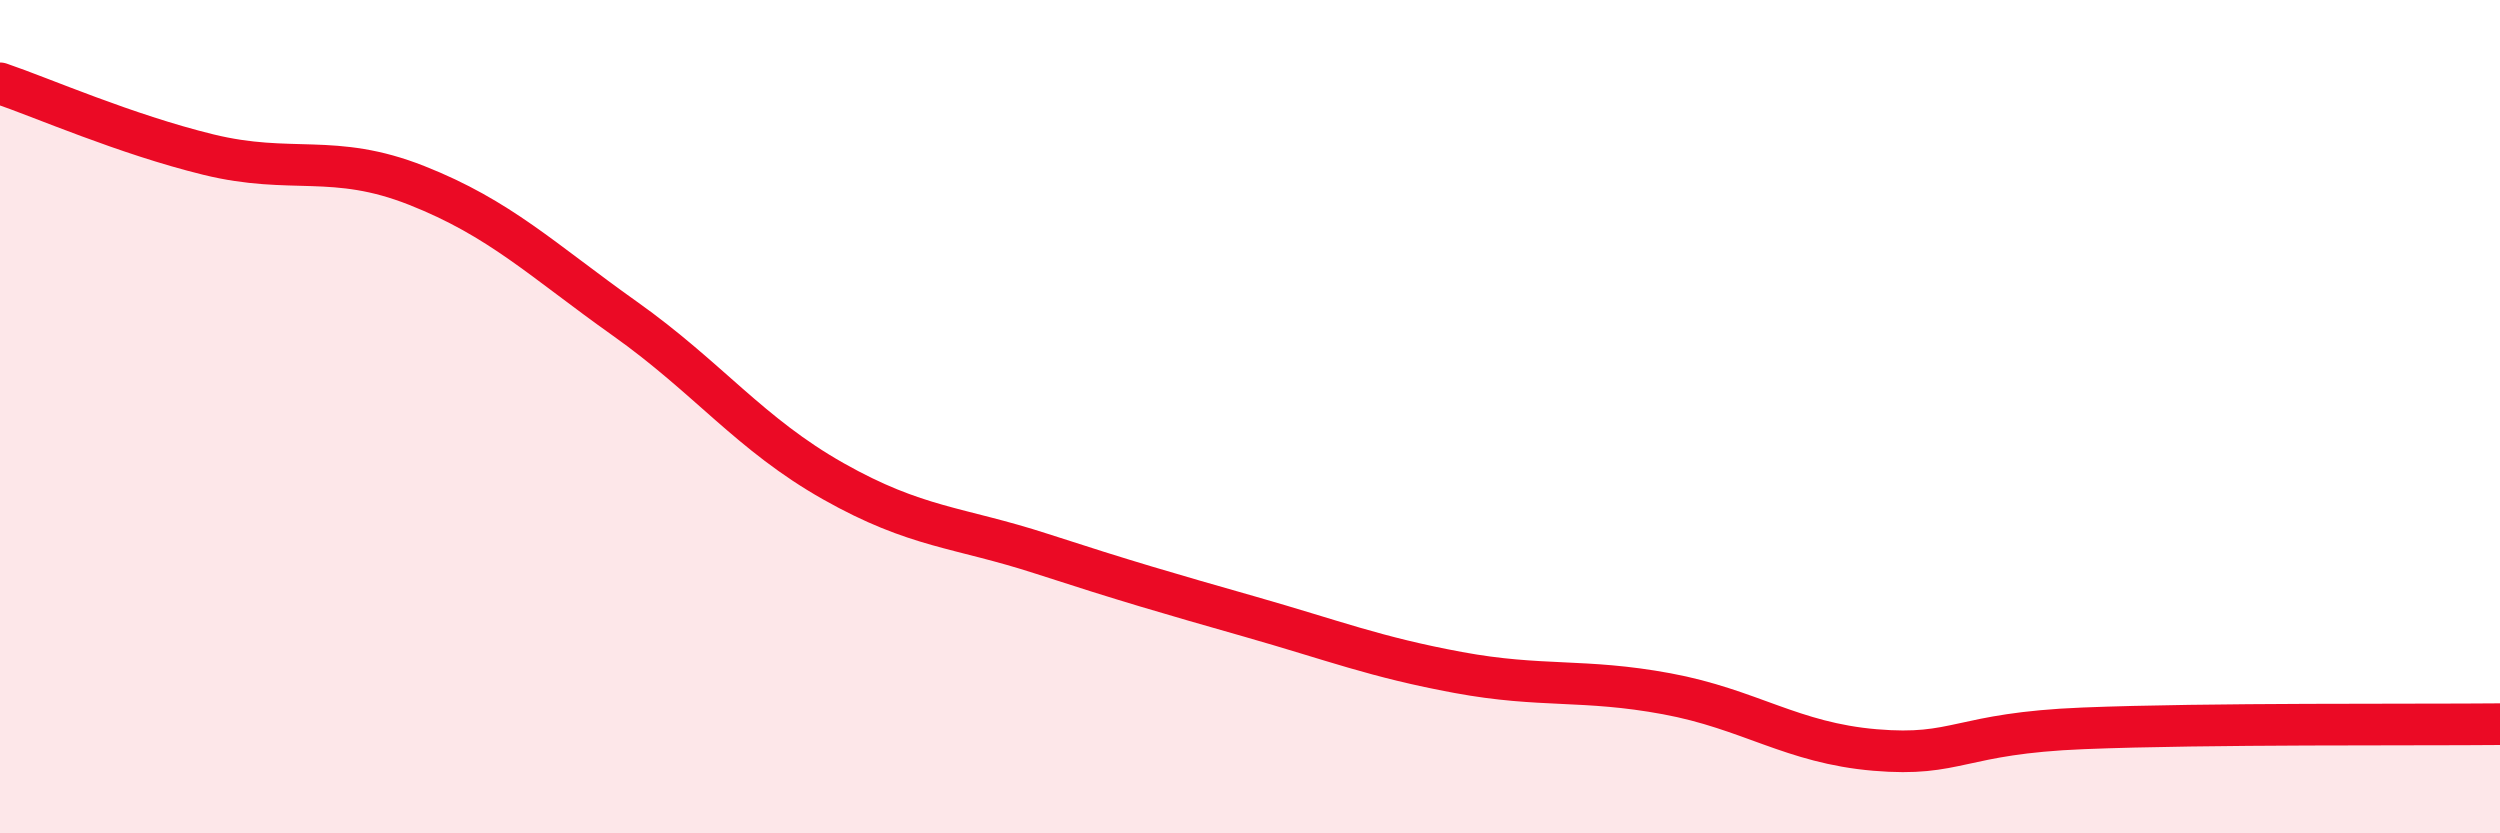 
    <svg width="60" height="20" viewBox="0 0 60 20" xmlns="http://www.w3.org/2000/svg">
      <path
        d="M 0,2 C 1,2.34 3,3.22 5,3.71 C 7,4.2 8,3.66 10,4.45 C 12,5.24 13,6.23 15,7.65 C 17,9.07 18,10.42 20,11.55 C 22,12.68 23,12.64 25,13.29 C 27,13.94 28,14.23 30,14.8 C 32,15.37 33,15.77 35,16.14 C 37,16.51 38,16.28 40,16.65 C 42,17.02 43,17.83 45,18 C 47,18.17 47,17.6 50,17.48 C 53,17.36 58,17.4 60,17.38L60 20L0 20Z"
        fill="#EB0A25"
        opacity="0.1"
        stroke-linecap="round"
        stroke-linejoin="round"
      />
      <path
        d="M 0,2 C 1,2.34 3,3.22 5,3.71 C 7,4.2 8,3.66 10,4.45 C 12,5.24 13,6.23 15,7.65 C 17,9.07 18,10.42 20,11.55 C 22,12.68 23,12.64 25,13.29 C 27,13.94 28,14.23 30,14.8 C 32,15.37 33,15.77 35,16.14 C 37,16.51 38,16.28 40,16.65 C 42,17.02 43,17.83 45,18 C 47,18.17 47,17.6 50,17.48 C 53,17.36 58,17.4 60,17.38"
        stroke="#EB0A25"
        stroke-width="1"
        fill="none"
        stroke-linecap="round"
        stroke-linejoin="round"
      />
    </svg>
  